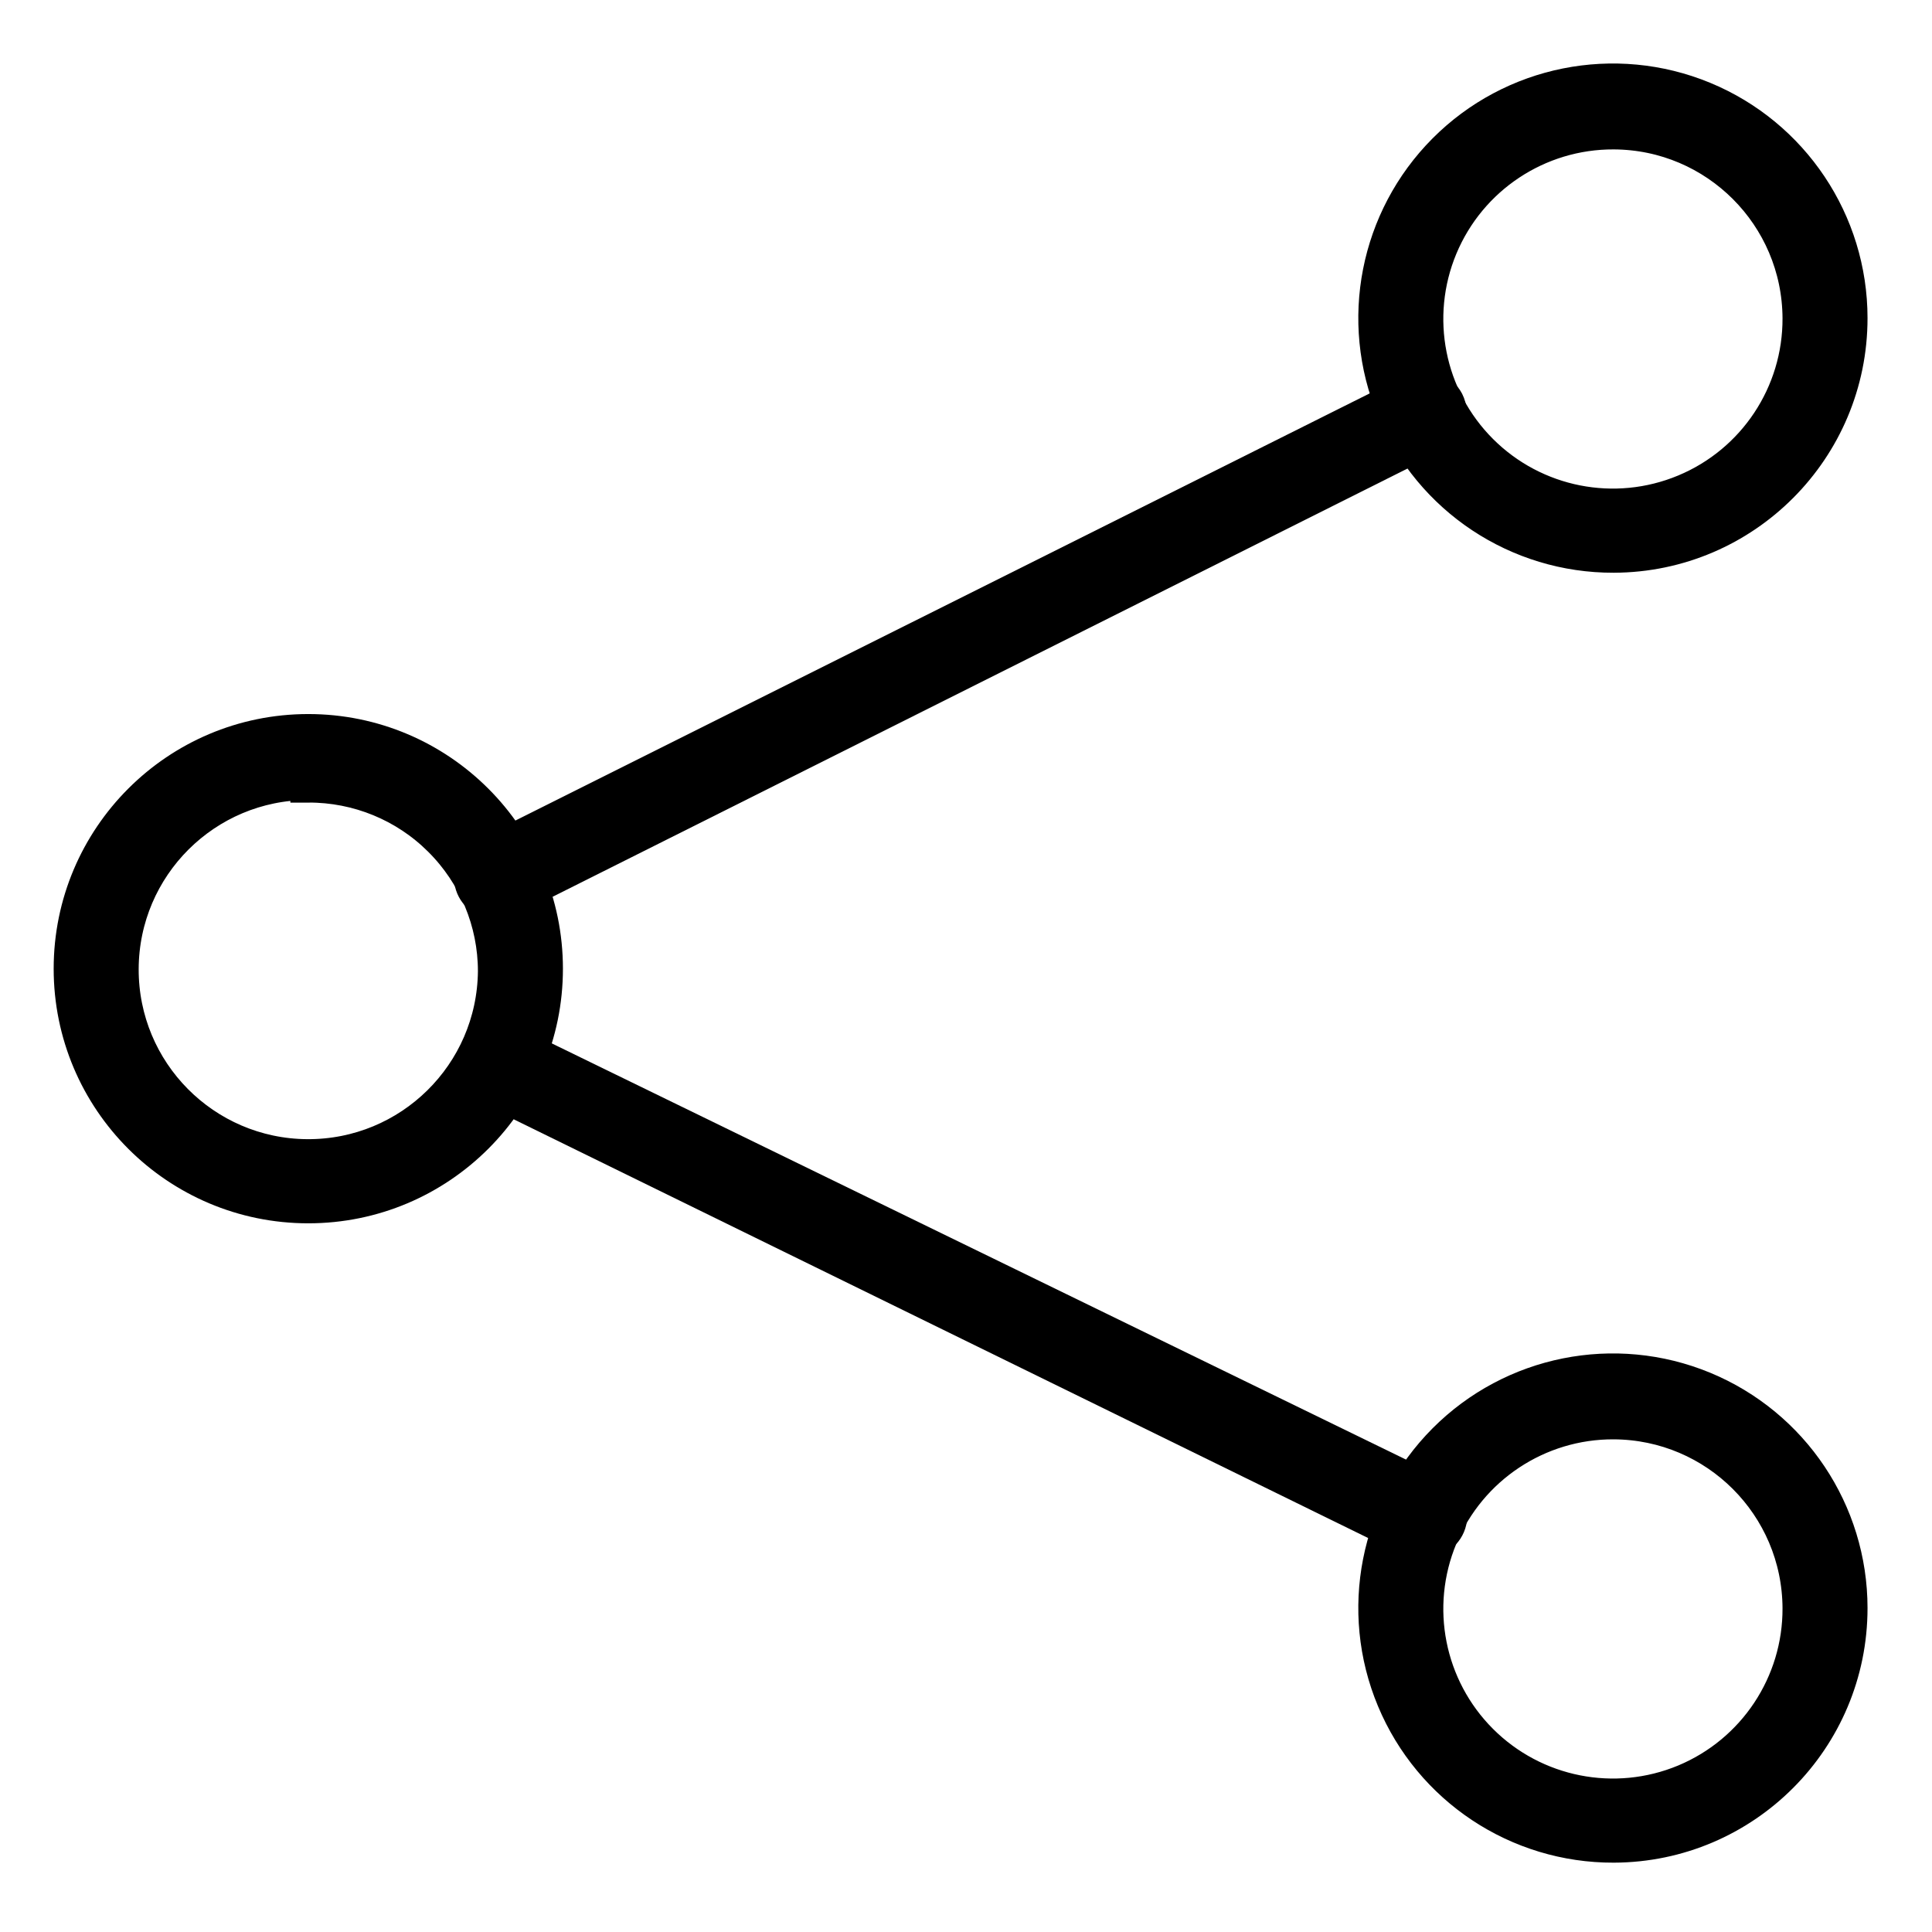 <svg width="27" height="27" viewBox="0 0 27 27" fill="none" xmlns="http://www.w3.org/2000/svg">
<path d="M4.308 16.846C2.481 16.846 1 15.365 1 13.538C1 11.711 2.481 10.229 4.308 10.229C6.136 10.229 7.617 11.711 7.617 13.538C7.617 15.365 6.136 16.846 4.308 16.846ZM4.308 10.93C2.865 10.93 1.693 12.098 1.688 13.542C1.684 14.986 2.849 16.161 4.292 16.17C5.736 16.179 6.915 15.018 6.929 13.574C6.929 12.88 6.652 12.215 6.16 11.726C5.669 11.236 5.002 10.963 4.308 10.966V10.93Z" fill="black" stroke="black" stroke-width="0.5"/>
<path d="M22.553 7.754C21.214 7.759 20.004 6.956 19.488 5.72C18.972 4.485 19.252 3.06 20.197 2.111C21.142 1.162 22.566 0.877 23.804 1.388C25.042 1.9 25.849 3.107 25.849 4.446C25.849 6.268 24.375 7.748 22.553 7.754ZM22.553 1.838C21.491 1.833 20.531 2.47 20.122 3.45C19.714 4.43 19.937 5.56 20.688 6.311C21.439 7.062 22.569 7.285 23.549 6.876C24.529 6.468 25.166 5.508 25.161 4.446C25.154 3.008 23.991 1.844 22.553 1.838Z" fill="black" stroke="black" stroke-width="0.5"/>
<path d="M22.553 25.781C21.214 25.786 20.004 24.983 19.488 23.747C18.972 22.512 19.252 21.087 20.197 20.138C21.142 19.189 22.566 18.904 23.804 19.415C25.042 19.927 25.849 21.134 25.849 22.473C25.849 24.296 24.375 25.775 22.553 25.781ZM22.553 19.865C21.491 19.86 20.531 20.497 20.122 21.477C19.714 22.457 19.937 23.587 20.688 24.338C21.439 25.089 22.569 25.312 23.549 24.904C24.529 24.495 25.166 23.535 25.161 22.473C25.154 21.035 23.991 19.872 22.553 19.865Z" fill="black" stroke="black" stroke-width="0.5"/>
<path d="M6.953 12.596C6.787 12.607 6.638 12.495 6.602 12.332C6.566 12.17 6.653 12.005 6.808 11.944L19.752 5.472C19.832 5.43 19.925 5.422 20.012 5.449C20.098 5.476 20.169 5.537 20.211 5.617C20.252 5.699 20.259 5.793 20.229 5.88C20.2 5.966 20.136 6.037 20.054 6.076L7.11 12.56C7.061 12.585 7.007 12.597 6.953 12.596Z" fill="black" stroke="black" stroke-width="0.5"/>
<path d="M19.896 21.519C19.845 21.532 19.791 21.532 19.739 21.519L6.928 15.241C6.758 15.157 6.688 14.952 6.771 14.782C6.855 14.612 7.06 14.541 7.23 14.625L20.041 20.867C20.196 20.928 20.284 21.093 20.247 21.255C20.211 21.418 20.062 21.53 19.896 21.519Z" fill="black" stroke="black" stroke-width="0.5"/>
</svg>

